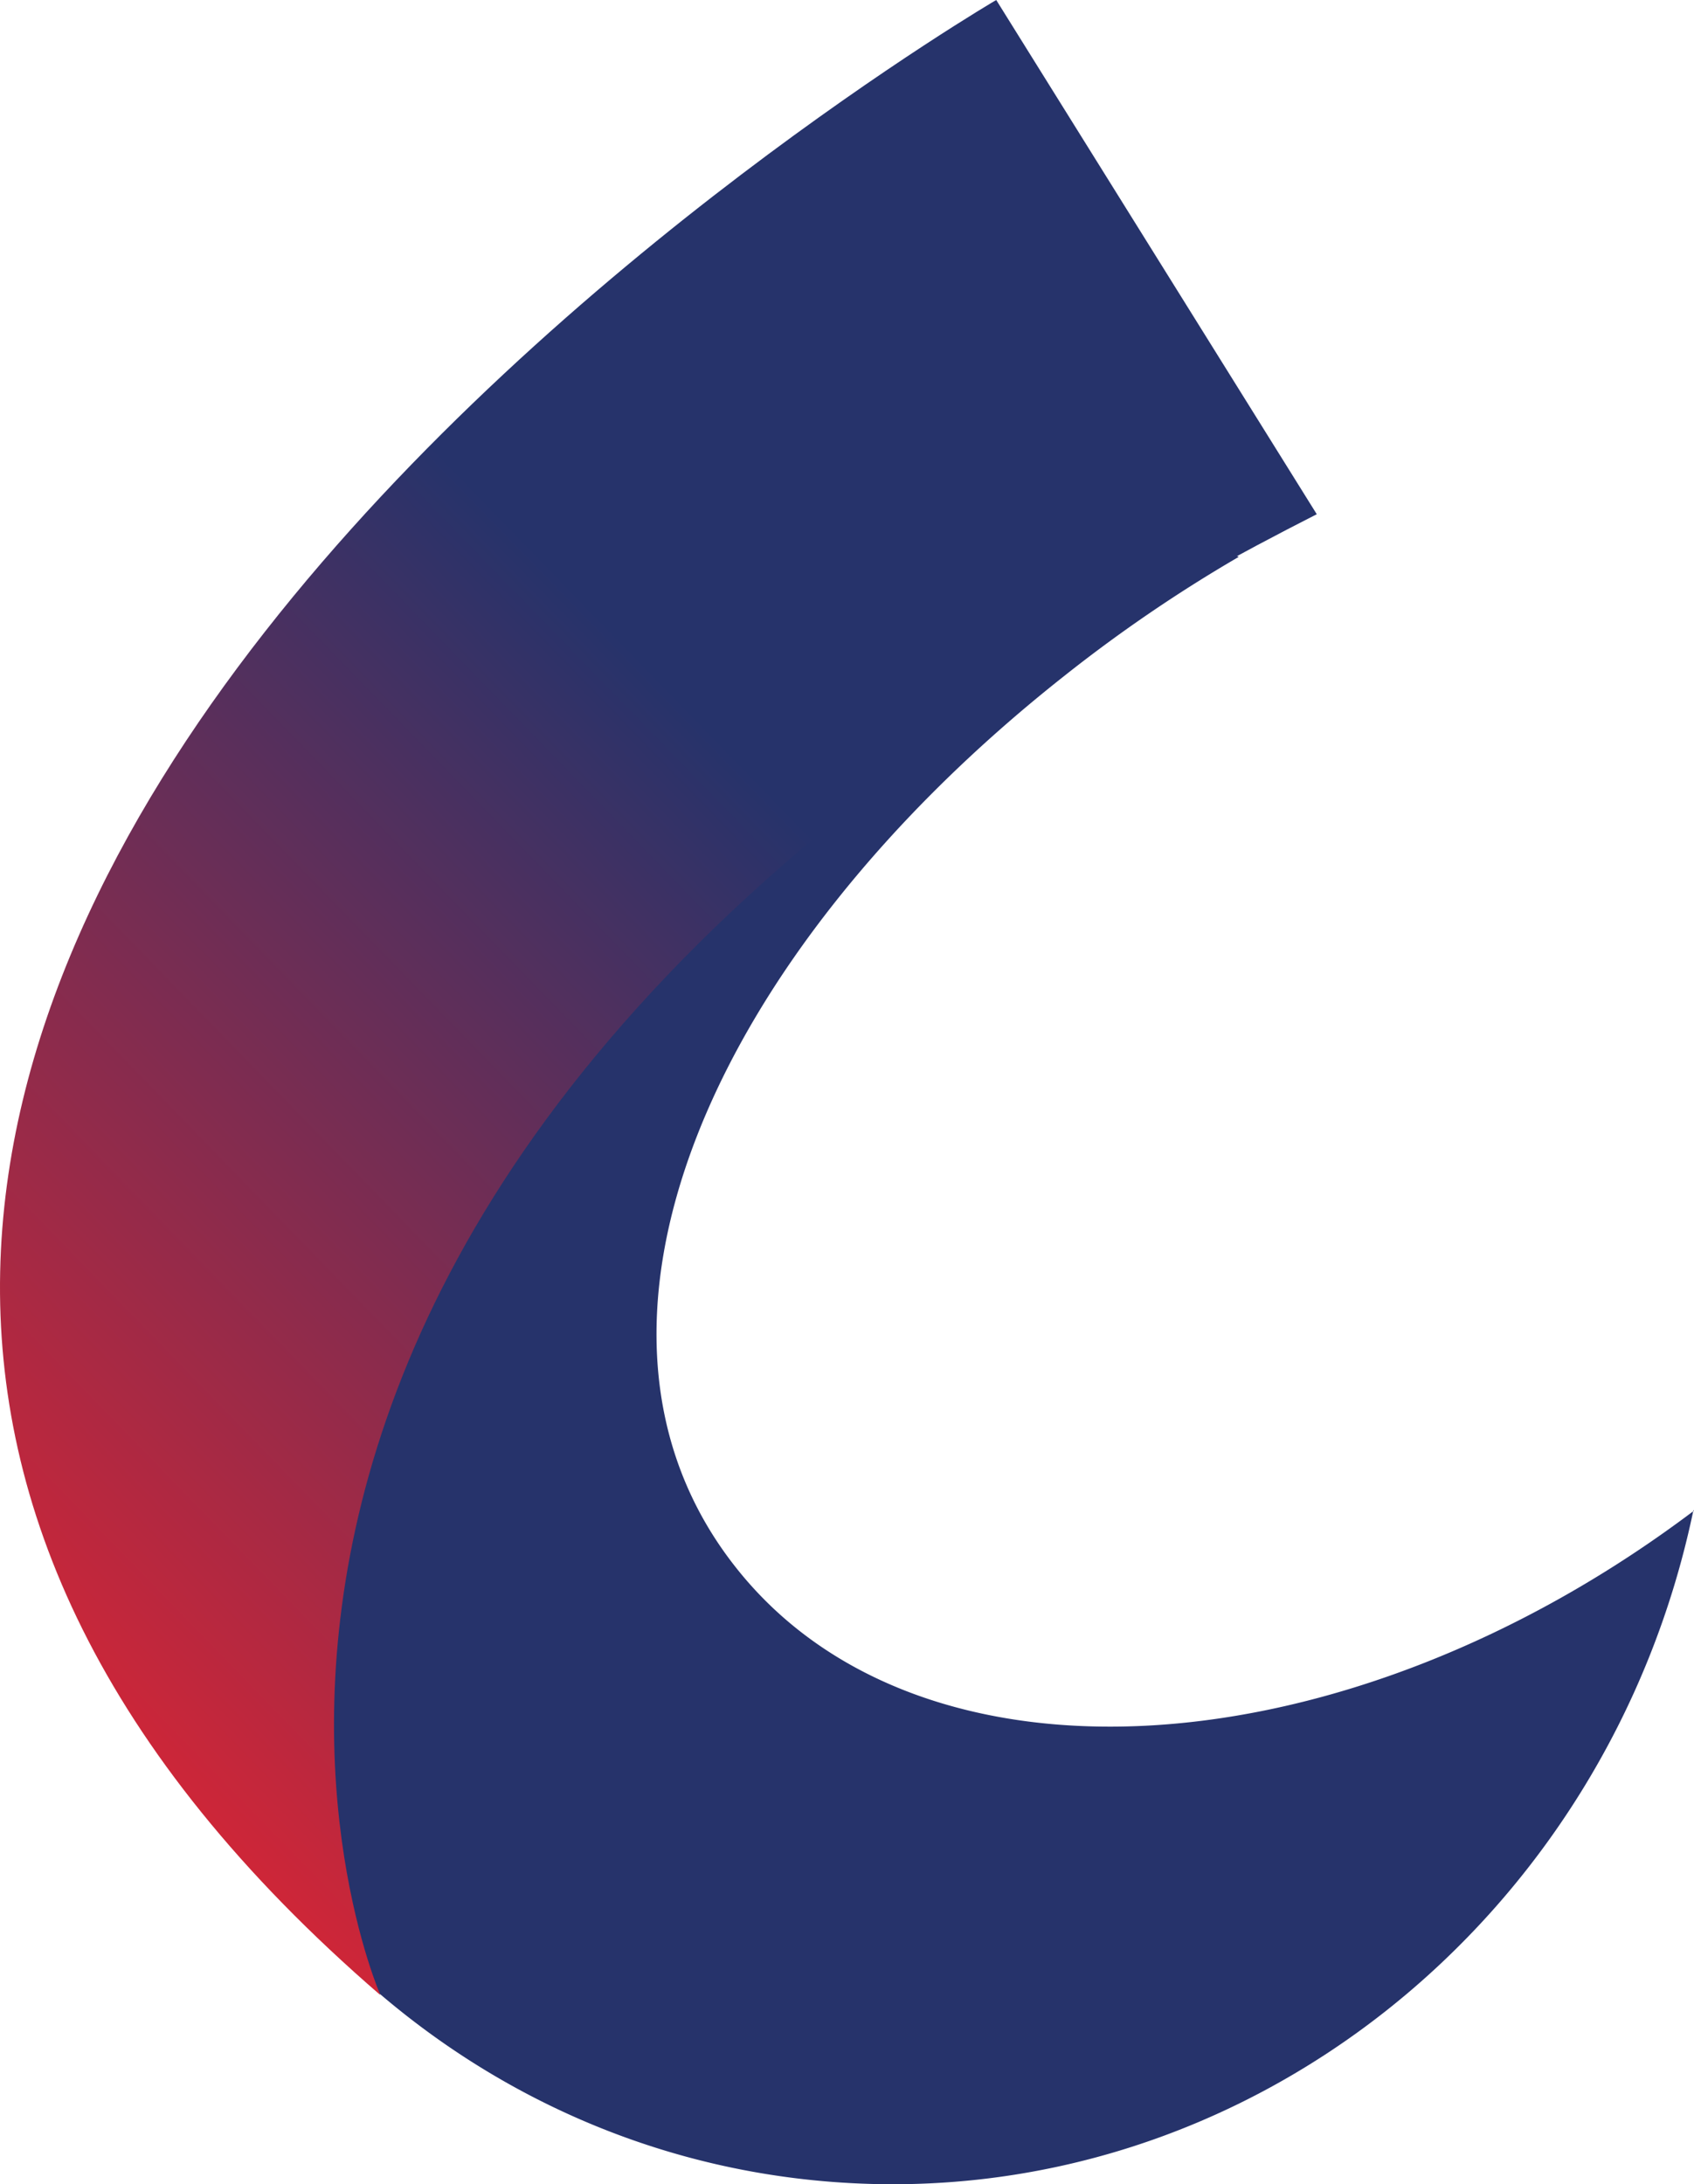 <svg xmlns="http://www.w3.org/2000/svg" xmlns:xlink="http://www.w3.org/1999/xlink" width="280.753" height="361.986" viewBox="0 0 280.753 361.986">
  <defs>
    <linearGradient id="linear-gradient" x1="-1.374" y1="1.829" x2="-1.32" y2="2.755" gradientUnits="objectBoundingBox">
      <stop offset="0.31" stop-color="#26336b"/>
      <stop offset="1" stop-color="#db2534"/>
    </linearGradient>
    <linearGradient id="linear-gradient-2" x1="0.83" y1="0.115" x2="0.208" y2="0.692" xlink:href="#linear-gradient"/>
  </defs>
  <g id="man-before" transform="translate(-486.624 -2122.5)">
    <path id="Path_30" data-name="Path 30" d="M296.914,196.721c-14.141,67.823-74.335,116.388-142.344,111.364C80.234,302.6,24.6,235.051,30.367,157.366c5.768-77.778,70.8-136.3,145.136-130.808a127.36,127.36,0,0,1,46.053,12.188,243.3,243.3,0,0,0-29.027,19.817C134.008,104.8,106.935,166.67,138.2,206.21c30.516,38.7,100.944,34.237,158.812-9.4Z" transform="translate(470.37 2176.045)" fill="url(#linear-gradient)"/>
    <path id="man-before-2" data-name="man-before" d="M91.532,348.279S31.524,212.261,246.716,102.851L193.593,17.63S-95.655,186.676,91.532,348.279Z" transform="translate(458.141 2104.87)" fill="url(#linear-gradient-2)"/>
  </g>
</svg>
